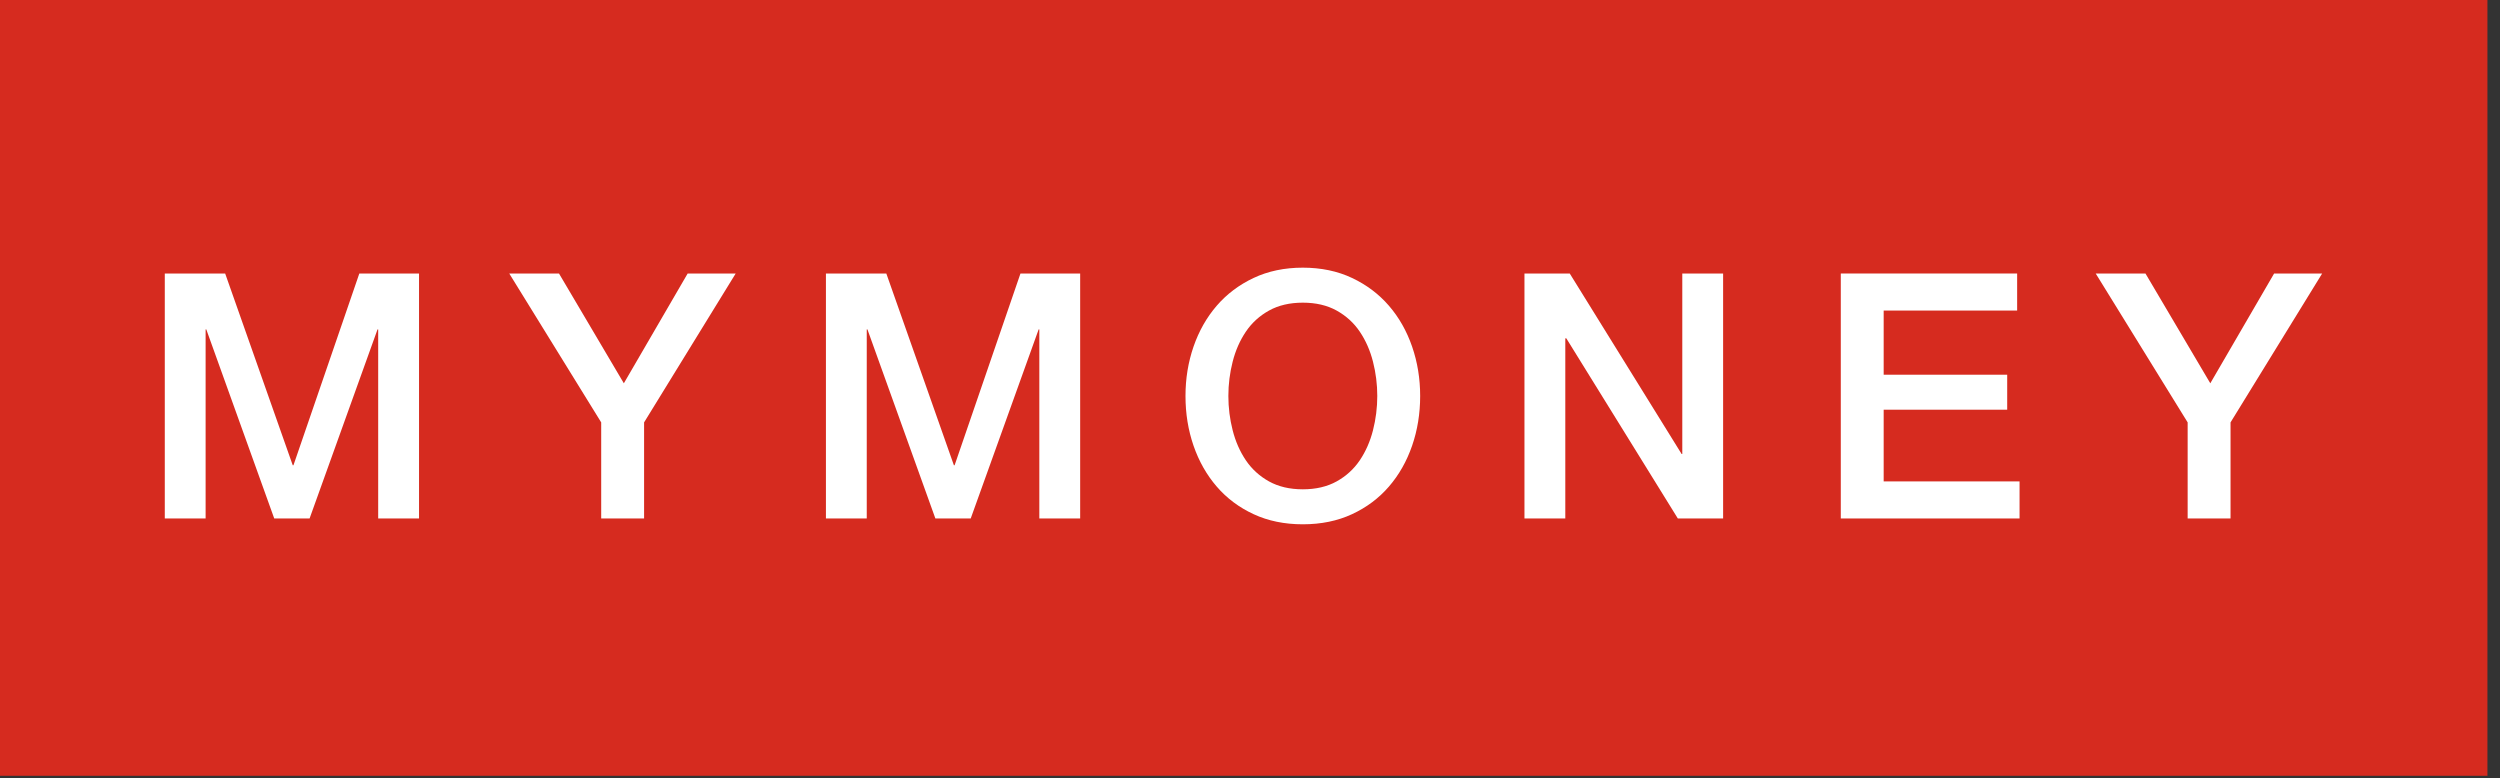 <?xml version="1.0" encoding="UTF-8"?> <svg xmlns="http://www.w3.org/2000/svg" width="167" height="52" viewBox="0 0 167 52" fill="none"><rect x="0" y="0" width="167" height="52" fill="#333333" stroke="none"/><g clip-path="url(#clip0_62_456)"><path d="M166.162 51.823H0V0.001H166.162V51.823Z" fill="#D62B1F"></path><path d="M11.008 18.27H15.041L19.556 31.081H19.602L24.003 18.27H27.991V34.634H25.263V22.006H25.218L20.68 34.634H18.319L13.781 22.006H13.735V34.634H11.008V18.27Z" fill="white"></path><path d="M40.16 28.216L34.018 18.27H37.341L41.673 25.604L45.936 18.27H49.144L43.025 28.216V34.634H40.16V28.216Z" fill="white"></path><path d="M55.172 18.27H59.206L63.721 31.081H63.767L68.167 18.27H72.155V34.634H69.427V22.006H69.381L64.844 34.634H62.483L57.945 22.006H57.899V34.634H55.172V18.27Z" fill="white"></path><path d="M87.028 20.218C86.157 20.218 85.405 20.394 84.771 20.745C84.137 21.097 83.622 21.566 83.224 22.155C82.827 22.743 82.532 23.411 82.342 24.16C82.15 24.909 82.055 25.673 82.055 26.452C82.055 27.231 82.15 27.995 82.342 28.744C82.532 29.492 82.827 30.161 83.224 30.749C83.622 31.337 84.137 31.807 84.771 32.159C85.405 32.51 86.157 32.686 87.028 32.686C87.899 32.686 88.652 32.51 89.286 32.159C89.92 31.807 90.436 31.337 90.833 30.749C91.23 30.161 91.524 29.492 91.715 28.744C91.906 27.995 92.002 27.231 92.002 26.452C92.002 25.673 91.906 24.909 91.715 24.16C91.524 23.411 91.23 22.743 90.833 22.155C90.436 21.566 89.92 21.097 89.286 20.745C88.652 20.394 87.899 20.218 87.028 20.218ZM87.028 17.88C88.251 17.88 89.347 18.11 90.317 18.568C91.287 19.026 92.108 19.645 92.781 20.424C93.454 21.203 93.969 22.113 94.328 23.151C94.687 24.191 94.867 25.291 94.867 26.452C94.867 27.629 94.687 28.736 94.328 29.775C93.969 30.814 93.454 31.723 92.781 32.502C92.108 33.282 91.287 33.897 90.317 34.347C89.347 34.798 88.251 35.023 87.028 35.023C85.806 35.023 84.71 34.798 83.74 34.347C82.769 33.897 81.948 33.282 81.276 32.502C80.604 31.723 80.088 30.814 79.729 29.775C79.37 28.736 79.191 27.629 79.191 26.452C79.191 25.291 79.37 24.191 79.729 23.151C80.088 22.113 80.604 21.203 81.276 20.424C81.948 19.645 82.769 19.026 83.74 18.568C84.71 18.11 85.806 17.88 87.028 17.88Z" fill="white"></path><path d="M101.834 18.27H104.859L112.331 30.325H112.377V18.27H115.104V34.634H112.079L104.63 22.602H104.562V34.634H101.834V18.27Z" fill="white"></path><path d="M122.965 18.27H134.745V20.745H125.829V25.031H134.081V27.368H125.829V32.158H134.906V34.634H122.965V18.27Z" fill="white"></path><path d="M146.135 28.216L139.993 18.27H143.317L147.648 25.604L151.911 18.27H155.12L149 28.216V34.634H146.135V28.216Z" fill="white"></path></g><defs><clipPath id="clip0_62_456"><rect width="166.161" height="51.823" fill="white"></rect></clipPath></defs></svg> 